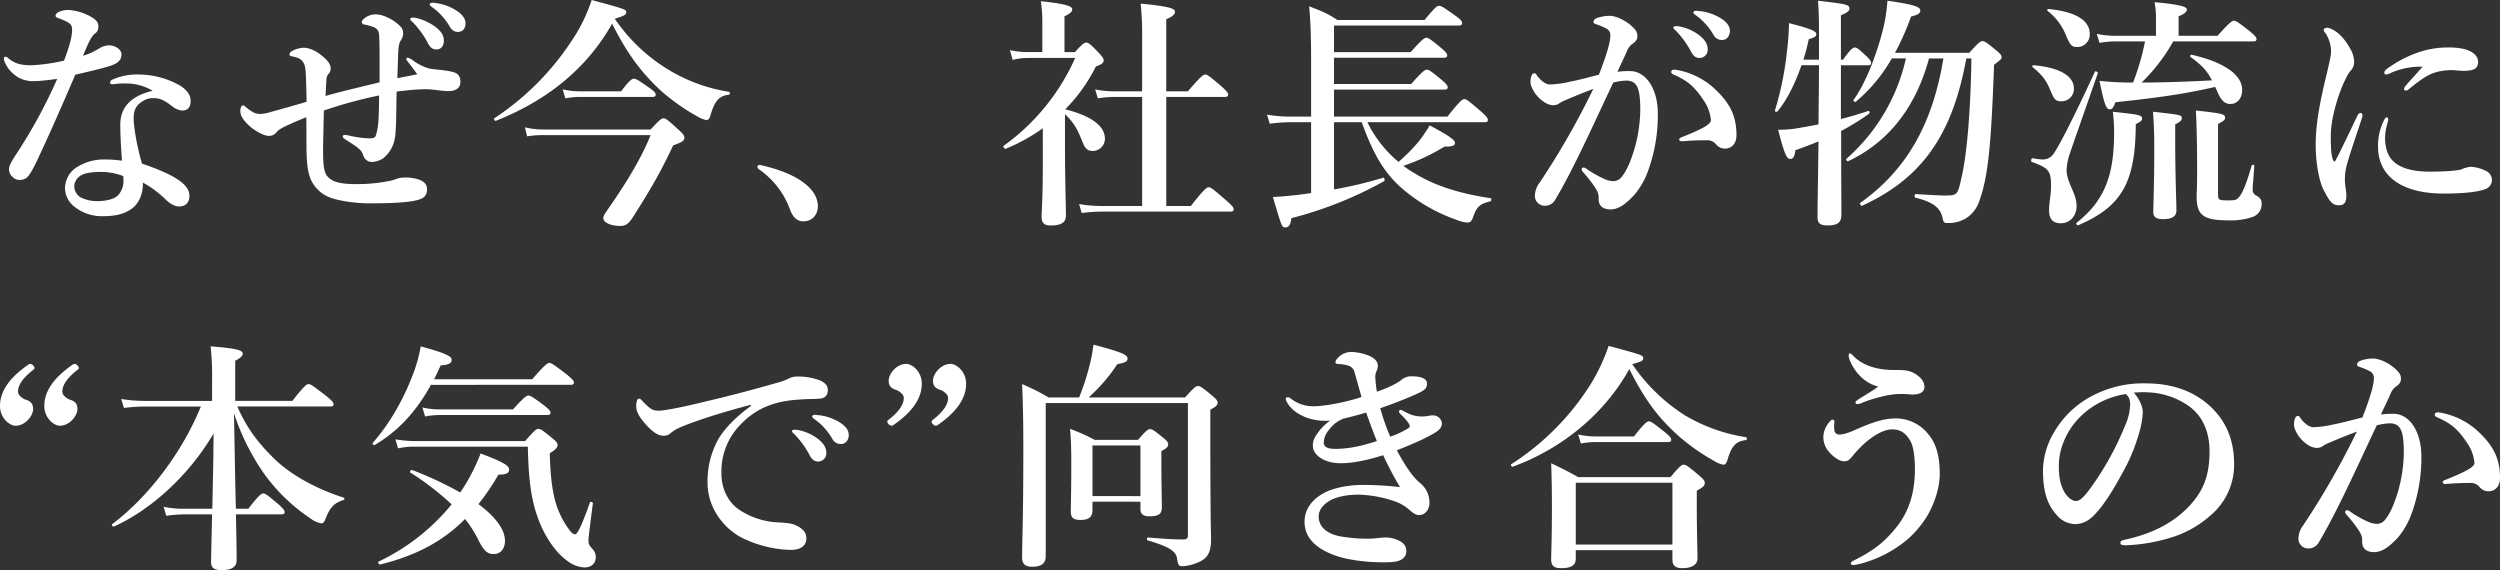 <svg xmlns="http://www.w3.org/2000/svg" width="934.388" height="213.084" viewBox="0 0 934.388 213.084">
  <rect x="0" y="0" width="934.388" height="213.084" fill="#333333" stroke="none"/>
  <path id="パス_272" data-name="パス 272" d="M-410.137-42.588c-6.006,1.365-12.1,4.732-12.1,12.558,0,3.913.273,8.736.637,13.559a44.878,44.878,0,0,0-6.552-.455,18.711,18.711,0,0,0-10.92,3.276A9.493,9.493,0,0,0-442.9-6.1a8.936,8.936,0,0,0,3.64,6.916,16.371,16.371,0,0,0,10.374,3.458c4.368,0,7.735-.637,10.556-2.548,3-1.911,4.641-5.733,4.55-10.01a38.451,38.451,0,0,1,8.554,6.37c2.184,2.093,4,2.639,5.278,2.548,2.73-.182,3.549-2.093,3.549-4,0-3.549-3.731-7.28-17.745-12.012-2.366-8.372-3.094-14.651-3.094-16.926,0-3.185,1-5.005,3.367-6.37a6.613,6.613,0,0,1,4.1-1.183c1.729,0,3.64.364,7.1,3.185a7.208,7.208,0,0,0,3.549,1.456c2.275,0,3.185-1.456,3.185-3.549,0-1.911-1-4-4.186-5.915a31.737,31.737,0,0,0-15.379-4,22.164,22.164,0,0,0-9.464,1.82c-.637.273-1.092.637-1.092,1.183,0,.455.364.637.91.637a16.043,16.043,0,0,0,1.729-.182,31.67,31.67,0,0,1,4.277-.091A18.813,18.813,0,0,1-410.137-42.588Zm-11.011,31.85a6.446,6.446,0,0,1,.091,1.274,7.941,7.941,0,0,1-2,5.915C-424.606-2-427.791-1.365-430.7-1.365a13.308,13.308,0,0,1-6.461-1.456,4.935,4.935,0,0,1-2.275-4.186,4.944,4.944,0,0,1,2.275-3.822c1.638-1.092,4.55-1.456,7.826-1.456A23.986,23.986,0,0,1-421.148-10.738ZM-426.335-59.6a7.758,7.758,0,0,0-3.822,1.183,23.652,23.652,0,0,1-6.006,2.73c2.366-5.824,3.276-7.371,4.55-8.372a2.773,2.773,0,0,0,1.183-2.366c0-1.092-.091-2.093-2-3.367a19.294,19.294,0,0,0-9.1-3,7.9,7.9,0,0,0-4,.91,1.589,1.589,0,0,0-.91,1.183c0,.364.273.637.728.819,4.823,1.82,5.46,2.366,5.46,4.55,0,2-.546,4.914-3,11.466a67.667,67.667,0,0,1-12.285,1.729,18.188,18.188,0,0,1-4.459-.455,10.589,10.589,0,0,1-4.1-2.184c-.546-.455-.728-.546-1-.546-.182,0-.637.091-.637.546a3.752,3.752,0,0,0,.364,1.547,12.054,12.054,0,0,0,5.369,5.824,11.442,11.442,0,0,0,5.915,1.183c2.093,0,6.1-.546,8.281-.819a192.935,192.935,0,0,1-15.015,27.664c-1.365,2.093-3,4.459-3,6.006a3.656,3.656,0,0,0,1.274,2.912,3.571,3.571,0,0,0,2.821,1.183,4.771,4.771,0,0,0,2.366-.728c1-.819,2-2.366,3.64-5.733,4.368-9.191,9.555-20.93,14.651-32.851,5.733-1.365,10.556-2.457,13.468-3.458,2.73-1,3.822-2.184,3.822-4.277C-421.785-57.6-423.423-59.423-426.335-59.6Zm114.387-10.283a3.909,3.909,0,0,0-1.456,0c-.273.091-.455.182-.455.546s.637.819,1,1.183a34.059,34.059,0,0,1,5.733,8.008c1,1.82,2.093,2.093,3.094,2.093,2,0,2.73-1.729,2.73-3.185,0-1.911-.728-3.367-3.185-5.278A20.1,20.1,0,0,0-311.948-69.888Zm7.1-5.551a2.386,2.386,0,0,0-1.456.091.55.55,0,0,0-.273.546c0,.364.728.819,1.092,1.092a23.093,23.093,0,0,1,6.37,7.1c1,1.638,2,2,3.094,2,1.82,0,2.821-1.365,2.821-3.185s-1.365-3.458-3.185-4.641A18.271,18.271,0,0,0-304.85-75.439Zm-10.01,20.475c-.273,0-.455.182-.455.546,0,.273.182.455.728,1.183.91,1.183,2.73,3.549,3.367,4.459-1.729.364-4.641.91-7.462,1.456.091-2.639.182-5.278.273-8.372.091-2.366.182-4.368.91-5.551a5.288,5.288,0,0,0,1-2.821,3.582,3.582,0,0,0-1.183-2.73c-2.639-2.639-6.552-4.368-9.009-4.368a6.585,6.585,0,0,0-3.64,1c-1,.637-1.638,1.365-1.638,1.729s.182.91.637,1a21.175,21.175,0,0,1,3.731,1,3.13,3.13,0,0,1,2.093,3.094c.182,2.821.182,5.46.182,10.647v6.916c-6.552,1.638-13.468,3.185-20.2,5.1.182-3.64.273-5.369.364-6.461a2.926,2.926,0,0,1,.91-1.911,2.833,2.833,0,0,0,.637-1.911c0-1-.455-2.275-2.184-3.822-2.821-2.639-5.642-3.913-7.917-3.913a9.862,9.862,0,0,0-4.55,1.365,1.441,1.441,0,0,0-.728,1.183c0,.364.182.546,1.274.728,2.184.455,3.458,1.092,4.186,2.821.546,1.274.637,2.912.728,6.188.091,2.548.182,5.278.182,7.917-4.732,1.456-9.919,2.821-14.378,4.1a13.391,13.391,0,0,1-3,.455,5.716,5.716,0,0,1-2.73-.728,17.129,17.129,0,0,1-2.093-1.456c-.91-.728-1.092-1-1.547-1-.546,0-1,.728-1,2.184,0,1.82,1.547,3.913,3.822,5.824,1.729,1.456,4.914,3.367,6.825,3.367a3.487,3.487,0,0,0,3-1.547c1.092-1.183,3.367-2.275,11.011-5.46.091,4.186,0,8.281.091,12.831.091,5.187.637,8.736,2,11.284a13.014,13.014,0,0,0,6.461,5.824c3,1.183,9.191,2.275,14.924,2.275,8.19,0,13.013-.273,16.653-.91,3.458-.637,5.005-1.638,5.005-4.368,0-2-1.365-3-3.185-3.64a15.552,15.552,0,0,0-5.187-.728c-2.366,0-3.276.728-4.823,1.092a59.872,59.872,0,0,1-13.468,1.365c-6.825,0-9.191-1.183-10.738-3.094-1.274-1.547-1.456-5-1.456-9.555,0-2.912.182-9.282.273-14.833a163.35,163.35,0,0,1,20.657-5.642c-.091,8.463-.182,11.284-1,14.2-.364,1.365-.455,1.82-2.73,1.82a38.424,38.424,0,0,1-7.371-1,12.276,12.276,0,0,0-1.638-.273c-.455,0-.819.091-.819.546,0,.546.455.819,1.183,1.274,4.277,2.821,5.733,3.549,6.461,5.824a3.368,3.368,0,0,0,3.185,2.457,8.273,8.273,0,0,0,4.277-1.365,12.154,12.154,0,0,0,4.277-7.189c.637-2.912.546-9.919.728-17.745,3-.364,5.824-.728,8.827-.819a27.577,27.577,0,0,1,4.732.091c2.548.273,4.277.546,6.006.546,1.911,0,4.277-.819,4.277-3.367,0-3.367-2.093-3.64-4.277-4.1-2.275-.455-5.005-.546-7.462-1a19.324,19.324,0,0,1-6.37-3.276A4.331,4.331,0,0,0-314.86-54.964Zm76.44-12.74c5.46,10.92,10.738,18.109,18.291,25.116a77.173,77.173,0,0,0,13.559,9.555,10.041,10.041,0,0,0,3.367,1.365c.728,0,1.183-.455,1.547-1.729,1.547-5.46,3.276-7.371,6.916-7.735.455,0,.455-1,0-1.092a62.132,62.132,0,0,1-22.2-8.008,65.014,65.014,0,0,1-20.475-19.292c3.549-1.092,4.277-1.547,4.277-2.366,0-1.092-.091-1.183-12.922-4.641A60.784,60.784,0,0,1-253.8-60.879a100.856,100.856,0,0,1-28.665,28.574c-.364.273.182,1.092.637.91C-262.262-39.13-247.52-51.415-238.42-67.7Zm-12.012,25.3a29.8,29.8,0,0,1-6.461-.728l1,3.367a30.534,30.534,0,0,1,5.278-.546h27.3c.91,0,1.183-.273,1.183-.91s-.728-1.365-2.457-2.548c-3.731-2.639-4.914-3.367-5.733-3.367-.637,0-1.729.728-4.732,4.732Zm-13.1,14.287A31.227,31.227,0,0,1-271-28.938l.819,3.367a37.742,37.742,0,0,1,6.825-.455h39.312c-2.912,7.553-8.736,17.472-16.107,27.937-1.365,2-1.547,2.457-1.547,3.094,0,1.638,2.821,2.912,6.279,2.912,1.82,0,2.821-.546,4.368-2.639,7.735-12.1,11.193-18.382,15.47-27.482,3.367-1.183,4.186-1.729,4.186-2.912,0-.728-.546-1.456-2.275-3-4-3.64-4.641-4.186-5.551-4.186-.728,0-1.456.546-4.823,4.186Zm80.08,14.924A31.159,31.159,0,0,1-171.808,2.093c.819,2.093,2.275,4.1,4.823,4.1,3.549,0,5.46-2.639,5.46-5.642,0-3.276-1.911-6.461-5.824-9.191-4.186-3-10.192-5.005-15.925-6.279a.816.816,0,0,0-.819.819A1.151,1.151,0,0,0-183.456-13.195Zm106.015-2.548c0,13.286-.455,18.564-.455,20.02,0,2.457.91,3.458,3.367,3.458,4.277,0,5.733-1.274,5.733-3.822,0-2.821-.364-13.377-.364-27.391V-33.852c3,2.821,4.55,5.278,6.37,9.919,1.092,2.912,2,3.822,4.095,3.822a4.545,4.545,0,0,0,4.459-4.55c0-4.823-5.1-8.554-14.833-11.011A62.138,62.138,0,0,0-57.6-51.688c2.275-.819,2.912-1.365,2.912-2.275,0-.728-.546-1.456-1.911-2.912-3.094-3.185-3.731-3.731-4.641-3.731-.728,0-1.456.546-4.186,3.549h-3.913V-70.434c1.911-.91,2.912-1.729,2.912-2.548,0-1-1.183-2-11.739-3.094a52.537,52.537,0,0,1,.546,7.917v11.1h-5.369a32.757,32.757,0,0,1-6.734-.728l1,3.64a23.484,23.484,0,0,1,5.733-.728h17.654A80.729,80.729,0,0,1-92.092-22.022c-.364.273.364,1.274.819,1.092a70.018,70.018,0,0,0,13.832-7.644ZM-31.3-40.313H-9.373c.91,0,1.183-.273,1.183-.91s-.728-1.456-2.548-3.094c-4.277-3.64-5.187-4.368-6.006-4.368-.637,0-1.729.728-6.461,6.279h-8.1V-69.342q3.276-1.365,3.276-2.73c0-1.092-1.092-2-12.831-3.094a115.867,115.867,0,0,1,.546,12.922v19.838H-51.142a32.757,32.757,0,0,1-6.734-.728l1,3.367a40.64,40.64,0,0,1,6.1-.546h10.465V.455h-15.47a46.639,46.639,0,0,1-8.1-.728l1,3.367a61.268,61.268,0,0,1,7.553-.546H-7.28c.91,0,1.183-.273,1.183-.91S-6.825.182-9.009-1.729c-4.732-4.1-5.642-4.823-6.461-4.823-.637,0-1.729.728-6.643,7.007H-31.3Zm62.7,7.371v-10.1H72.709c.91,0,1.183-.273,1.183-.91s-.728-1.456-2.366-2.821c-3.64-3-4.641-3.731-5.46-3.731-.637,0-1.729.728-5.824,5.369H31.395v-9.828H72.527c.91,0,1.183-.273,1.183-.91s-.728-1.456-2.366-2.821c-3.64-3-4.641-3.731-5.46-3.731-.637,0-1.729.728-5.824,5.369H31.395v-9.919H77.9c1,0,1.365-.273,1.365-.91,0-.728-.546-1.365-2.548-2.821-4.368-3.094-5.187-3.64-6.1-3.64-.728,0-1.456.546-5.369,5.278H32.669c-3.458-2.275-5.278-3.094-10.556-5.1.637,6.916.728,13.832.728,20.657v20.566H15.015A52.576,52.576,0,0,1,6.37-33.67l1,3.367a65.378,65.378,0,0,1,7.826-.546h7.644V-4.368c-1.911.273-3.731.546-5.551.728-3.185.364-6.1.637-8.736.728C11.921,8.463,11.921,8.463,13.195,8.463s2-1,2.275-3.458A145.234,145.234,0,0,0,50.141-8.827c.364-.182.091-1.456-.364-1.274A153.544,153.544,0,0,1,31.395-5.733V-30.849H41.769c4.368,12.194,8.645,19.292,15.379,25.025A62.55,62.55,0,0,0,76.986,5.551a13.18,13.18,0,0,0,4.277,1.092c1.092,0,1.638-.546,2.184-2.184,1.274-3.731,2.548-4.823,6.37-5.733.455-.091.546-1.092.091-1.183C78.26-4.186,68.887-7.189,61.425-11.83a32.036,32.036,0,0,1-4.095-2.73,74.834,74.834,0,0,0,15.379-7.189c3.094.091,3.913-.455,3.913-1.365,0-1.092-2.275-2.73-9.464-6.552a60.2,60.2,0,0,1-4,5.915,66.04,66.04,0,0,1-7.644,7.735A45.109,45.109,0,0,1,43.862-30.849H87.724c.91,0,1.183-.273,1.183-.91s-.728-1.456-2.639-3.185c-4.459-3.822-5.369-4.55-6.188-4.55-.637,0-1.729.728-6.279,6.552ZM160.16-66.7a3.908,3.908,0,0,0-1.456,0c-.273.091-.455.182-.455.546s.637.819,1,1.183a34.058,34.058,0,0,1,5.733,8.008c1,1.82,2.093,2.093,3.094,2.093a3.056,3.056,0,0,0,3-3.185c0-1.911-.91-3.549-3.367-5.46A17.764,17.764,0,0,0,160.16-66.7Zm7.28-5.733a2.386,2.386,0,0,0-1.456.091.55.55,0,0,0-.273.546c0,.364.728.819,1.092,1.092a23.093,23.093,0,0,1,6.37,7.1,3.481,3.481,0,0,0,3.367,2c1.547,0,2.821-1.365,2.821-3.367s-1.456-3.458-3.276-4.641A18.692,18.692,0,0,0,167.44-72.436Zm3.731,48.321a4.053,4.053,0,0,1,3.094,1.638A4.3,4.3,0,0,0,178-21.021c1.547-.091,3.822-1.365,3.822-5.005,0-7.007-2.366-11.739-7.644-16.835a28.048,28.048,0,0,0-14.742-7.553c-.273,0-.455-.091-.637-.091-.91,0-1.365.273-1.365.91,0,.546.728.91,1.638,1.274,5.005,2.275,7.462,4.732,10.465,9.282a15.013,15.013,0,0,1,2.73,7.462c0,1.456-3,3.185-11.011,6.37-.819.364-.819.455-.819.819s.182.637,1,.637c.637,0,1.729-.091,2.73-.182C165.984-24.024,167.986-24.115,171.171-24.115ZM137.319-49.686c1.365-3,2.639-5.551,3.458-7.462a6.7,6.7,0,0,1,1.911-2.821c1.183-.728,2.093-1.638,2.093-2.912a3.563,3.563,0,0,0-.819-2.548c-2.366-2.912-6.825-5.187-9.555-5.187a14.368,14.368,0,0,0-4.459.728c-.91.273-1.547.819-1.547,1.638,0,.546.637.637,1.365.91a22.727,22.727,0,0,1,3.549,1.547,2.716,2.716,0,0,1,1.365,2.639c0,2.184-1.274,6.916-4.277,14.56-3.731.91-7.189,1.911-10.556,2.548a37.717,37.717,0,0,1-7.826,1.092c-1.365,0-3.094-1.183-4.641-3.185-.364-.546-.455-1-1.183-1-.819,0-1.365,1.365-1.365,3.276,0,1.82,1.729,4.641,3.458,6.188,1.82,1.638,3.458,2.457,5.1,2.457a3.572,3.572,0,0,0,2.366-.819,18.126,18.126,0,0,1,2.639-1.274c2.912-1.274,6.37-2.639,9.919-4A291.812,291.812,0,0,1,108.2-8.19a8.463,8.463,0,0,0-1.729,4.914,3.682,3.682,0,0,0,3.458,3.64,4.374,4.374,0,0,0,4-2c2.366-3.913,5.642-10.01,9.009-16.926,3.822-7.735,8.736-18.473,12.831-27.118a25.051,25.051,0,0,1,4.732-.728c4.1,0,5.369,2.548,5.369,11.1a55.861,55.861,0,0,1-2.184,14.469c-1.274,4.1-2.639,7.735-4.732,10.374A3.945,3.945,0,0,1,135.5-8.827a9.644,9.644,0,0,1-3.458-1,39.508,39.508,0,0,1-6.188-3.549,2.031,2.031,0,0,0-1.183-.546.67.67,0,0,0-.728.728c0,.273.182.546.637,1.092a54.131,54.131,0,0,1,3.913,4.914c1.183,1.729,1.911,2.912,1.82,4.823-.091,2.912,1.729,4.095,4.459,4.095,3.094,0,5.733-2.093,8.918-5.46a29.59,29.59,0,0,0,5.369-9.737,60.692,60.692,0,0,0,3.367-20.657c0-9.191-4.459-15.834-10.374-15.834A30.278,30.278,0,0,0,137.319-49.686Zm121.849-5.005c-4.1,24.843-13.923,41.769-31.031,53.963-.364.273.182,1.274.637,1.092,22.295-10.192,33.761-26.39,38.948-55.055h1.911c-.273,19.019-1.638,35.672-3.64,44.226-1.547,7.007-1.547,7.007-6.643,7.007-.728,0-5.187-.182-10.556-.546-.455,0-.546,1.274-.091,1.365,6.461,1.547,9.282,3.731,10.1,7.371.455,2,.546,2.093,2.093,2.093a12.524,12.524,0,0,0,7.462-2.275,12.186,12.186,0,0,0,4.277-6.1c3.185-8.918,4.368-20.111,5.46-50.778,2.548-1.911,2.821-2.184,2.821-2.821,0-.728-.546-1.365-2.093-2.639-3.458-2.821-4.186-3.367-5.1-3.367-.728,0-1.456.546-4.914,4.368H241.059a94.551,94.551,0,0,0,6.006-13.559c2.548-.637,3.458-1.183,3.458-2.275,0-1.456-2.821-2.275-12.285-3.64a62.019,62.019,0,0,1-2.366,13.377c-2.457,8.918-6.37,18.382-10.283,23.66-.273.364.455,1,.819.728a59.226,59.226,0,0,0,13.468-16.2h5.278A70.369,70.369,0,0,1,222.95-17.2c-.364.273.182,1.092.637.91,15.015-7.1,25.207-20.02,30.212-38.4Zm-38.311,2.548h10.1c.91,0,1.183-.273,1.183-.91s-.728-1.547-1.729-2.457c-2.73-2.548-3.549-3.276-4.368-3.276-.637,0-1.729.728-4.368,4.55h-.819V-70.8c2.457-1.092,3.185-1.638,3.185-2.548,0-1.365-.728-1.638-11.739-2.912.273,4,.364,5.551.364,13.741v8.281h-5.824a78.857,78.857,0,0,0,2-7.644c2.184-.637,2.821-1,2.821-1.911,0-1.183-2.548-2.093-10.192-4.1-.091,3.094-.273,6.552-.728,10.1a118.6,118.6,0,0,1-4.55,22.568c-.182.455.728.637,1,.273,3.367-4,6.552-10.283,8.918-17.2h6.552c0,6.279-.091,12.467-.182,22.113-2.366.455-4.732.91-6.916,1.274a42.1,42.1,0,0,1-8.19.728c2.366,9.009,3.185,10.92,4.55,10.92,1.092,0,1.638-.91,1.911-3.276,3.094-1.092,6.006-2.184,8.645-3.276-.182,14.56-.364,24.024-.364,28.3,0,2.184.91,3.094,3.731,3.094,3.913,0,5.187-1.183,5.187-4.1,0-4.732-.091-15.561-.091-31.213a88.988,88.988,0,0,0,10.465-6.461c.364-.273.091-1.183-.364-1-3,1-6.461,2.093-10.192,3Zm154.154-8.918c.91,0,1.183-.273,1.183-.91s-.728-1.365-2.548-2.912c-4.1-3.185-5.1-3.913-5.915-3.913-.637,0-1.729.728-6.1,5.642h-14.56v-7.28c2.093-.819,3.094-1.729,3.094-2.457,0-.91-1.092-1.82-12.1-2.821a28.529,28.529,0,0,1,.546,6.461v6.1H323.323a32.937,32.937,0,0,1-6.825-.728l1,3.367a37.43,37.43,0,0,1,5.824-.546h11.193a90.139,90.139,0,0,1-4.459,15.379,112.823,112.823,0,0,1-12.558-.637c1.82,8.918,2.548,10.647,3.822,10.647.91,0,1.456-.637,2.093-2.639,17.108-1.82,26.663-3.276,37.31-5.733.364.728.728,1.547,1.092,2.366,1.365,2.912,2.639,4,4.641,4,2.548,0,4.368-2.093,4.368-5.278,0-5.642-6.825-10.374-18.837-13.1-.455-.091-.819.546-.455.819,4.1,3,6.1,5.005,8.008,8.736-7.917.455-18.564.819-26.3.819a67.266,67.266,0,0,0,11.83-15.379Zm-61.152-2.73c0-5.187-5.278-8.372-15.379-9.373-.455,0-.728.455-.364.728a21.189,21.189,0,0,1,6.461,8.19c2.093,4.914,2.457,5.278,4.732,5.278A4.629,4.629,0,0,0,313.859-63.791Zm-5.915,20.384c0-4.732-5.369-7.917-15.106-8.736-.455,0-.637.455-.273.728,3.367,2.821,4.823,4.641,6.188,7.735,1.82,4.459,2.275,5.005,4.55,5.005A4.624,4.624,0,0,0,307.944-43.407Zm53.872,13.2c2.184-1.183,2.639-1.547,2.639-2.366,0-1.274-1.274-1.638-10.92-2.639.364,7.462.455,14.924.455,22.386,0,6.734-.182,8.281-.182,9.828,0,6.916,2.548,8.827,11.921,8.827a25.248,25.248,0,0,0,9.009-1.274,5.006,5.006,0,0,0,3.367-4.823c0-1.547-.364-2.184-2-3.185a2.31,2.31,0,0,1-1.365-2.184c0-1,.455-6.1.637-8.918,0-.455-.91-.546-1-.091C372.19-7.1,370.825-4.1,369.46-2.639c-.91,1-1.911,1-3.822,1-3.549,0-3.822-.182-3.822-2.093ZM345.8-30.03c1.911-1,2.457-1.547,2.457-2.275,0-1.274-.091-1.274-10.738-2.457.364,5.733.455,8.645.455,13.832,0,13.559-.364,21.294-.364,23.478s1.092,2.821,3.822,2.821c3.185,0,4.823-1.092,4.823-3.185,0-3.185-.455-12.649-.455-26.845Zm-12.376-2.184c0-1.274-.91-1.456-10.92-2.548a62.088,62.088,0,0,1,.455,7.917c0,16.38-3.822,25.48-14.014,33.579-.364.273.182,1.092.637.91C325.871.637,330.967-8.372,331.058-30.121,332.878-31.031,333.424-31.486,333.424-32.214ZM316.862-49.14c.182-.455-.91-1-1.092-.546-6.825,14.833-13.377,27.846-15.288,30.394a4.8,4.8,0,0,1-4.277,2.366,30.826,30.826,0,0,1-3.731-.455c-.455-.091-.728,1.183-.273,1.365,6.461,2.366,7.189,3.276,7.189,9.282,0,3-.728,5.824-.728,8.827,0,3.185,1.365,4.823,4.368,4.823,3.458,0,5.915-2.73,5.915-6.461,0-4.823-3.731-8.645-3.731-13.468a21.6,21.6,0,0,1,1.183-6.1C309.855-29.12,313.4-39.13,316.862-49.14ZM438.256-51.6c-2.821,3.276-4.823,5.278-6.279,7.1-.546.637-.637.91-.637,1.183a.575.575,0,0,0,.637.637,1.762,1.762,0,0,0,1.183-.546c5.733-4.732,8.008-5.733,10.647-6.461a22.855,22.855,0,0,1,5.369-.637c1.183,0,3.094.273,4.277.273,3.913,0,5.551-.819,5.551-3.367,0-2.457-2.548-5.369-10.829-5.369a33.907,33.907,0,0,0-11.739,1.911,43.491,43.491,0,0,0-11.375,6.006q-1.092.819-1.092,1.365c0,.546.091.819.819.819a7.536,7.536,0,0,0,1.911-.728A27.576,27.576,0,0,1,438.256-51.6ZM425.425-31.759c0-.546-.182-.91-.546-.91s-.546.182-1,1a20.879,20.879,0,0,0-2.275,9.919c0,11.193,9.009,17.563,24.479,17.563,8.827,0,13.286-.819,15.288-1.547a3.736,3.736,0,0,0,2.821-3.549,3.822,3.822,0,0,0-2.457-3.458,14.679,14.679,0,0,0-5.278-1.456,10.312,10.312,0,0,0-3.731,1c-1.365.364-4.823.819-11.83.819-9.737,0-14.014-3.094-15.561-6.734a14.477,14.477,0,0,1-1.092-5.824C424.242-28.3,425.425-31.122,425.425-31.759ZM415.6-32.4c.455-1.365,0-1.911-.455-1.911s-.91.273-1.274,1.092c-2.548,5.278-5.369,11.375-8.19,16.744a.379.379,0,0,1-.728,0c-.728-1.274-1-3.731-1-9.191,0-6.643,2.639-14.833,4.641-19.474,1.274-2.73,1.729-3.731,2.821-5.005a4.768,4.768,0,0,0,1.274-3.276,9.864,9.864,0,0,0-1.547-5.005,20.2,20.2,0,0,0-4.186-5.46c-1.456-1.274-3.367-2.275-4.368-2.275-.819,0-1.274.455-1.274.728a1.39,1.39,0,0,0,.364.91,12.128,12.128,0,0,1,2.366,7.189c0,1.547-.637,4.277-1.82,9.282-2.366,9.828-3.913,17.836-3.913,25.571,0,6.643,1.183,13.468,3,17.017,2.457,4.732,3.276,5.642,5.915,5.642,2,0,2.639-1.547,2.548-4.1,0-.91-.546-3.276-.546-5.187a20.3,20.3,0,0,1,.546-5.1C410.774-18.2,413.231-25.207,415.6-32.4ZM-467.194,75.219c0,4.459,3.549,7.371,5.824,7.371,3.549,0,6.552-3.64,6.552-6.279s-1.729-3.094-3.276-3.64c-1-.546-2.366-1.547-2.366-2.821,0-2.639,2.093-5.369,5.733-8.19.455-.364.728-.728-.091-1.638-.637-.637-1.274-.637-1.638-.364C-465.647,65.937-467.194,71.488-467.194,75.219Zm16.562,0c0,4.459,3.549,7.371,5.824,7.371,3.549,0,6.552-3.64,6.552-6.279s-1.729-3.094-3.276-3.64c-1-.546-2.366-1.547-2.366-2.821,0-2.639,2.093-5.369,5.733-8.19.455-.364.728-.728-.091-1.638-.637-.637-1.274-.637-1.638-.364C-449.085,65.937-450.632,71.488-450.632,75.219Zm51.779,38.4a36.887,36.887,0,0,1-7.189-.728l1,3.367a49.76,49.76,0,0,1,6.734-.546h10.374c-.182,8.918-.364,15.925-.364,17.745,0,2.275,1.092,3.094,4,3.094,3.549,0,5.551-1.092,5.551-3.731,0-2.73-.091-8.827-.273-17.108H-362c.91,0,1.183-.273,1.183-.91s-.728-1.456-2.366-2.912c-3.913-3.276-4.823-4-5.642-4-.637,0-1.729.728-5.551,5.733h-4.641c-.273-8.19-.546-27.209-.728-35.672A87.137,87.137,0,0,0-369,99.789,67.169,67.169,0,0,0-351.26,117.17a10.317,10.317,0,0,0,4.1,1.911c.728,0,1.183-.455,1.638-1.729,1.729-4.368,3.276-5.915,6.734-7.007a.474.474,0,0,0,0-.91c-10.01-3.185-19.383-8.281-25.571-14.2-5.642-5.46-10.465-11.284-14.105-19.838h34.762c.91,0,1.183-.273,1.183-.91s-.728-1.365-2.821-3.094c-4.732-3.64-5.733-4.368-6.552-4.368-.637,0-1.729.728-6.006,6.279h-21.385V58.293c2.093-1.092,2.821-1.82,2.821-2.639,0-1.365-2.73-2-12.012-2.73a103,103,0,0,1,.546,12.649v7.735h-25.3a52.577,52.577,0,0,1-8.645-.728l1,3.367a65.378,65.378,0,0,1,7.826-.546h20.93c-6.734,16.562-19.11,33.4-33.124,43.953-.364.273.182,1.092.637.91,14.105-6.37,28.3-19.474,37.219-34.762,0,9.373-.273,18.746-.455,28.119ZM-253.89,67.3c.91,0,1.183-.273,1.183-.91s-.728-1.365-2.821-3.094c-4.55-3.458-5.551-4.186-6.37-4.186-.637,0-1.729.728-6.37,6.1h-36.673q1.228-2.457,2.457-5.187c3-.182,4.1-.819,4.1-2.093,0-1.365-2.548-2.548-11.557-5.005a53.689,53.689,0,0,1-3.094,10.92c-3.458,9.191-9.009,18.655-14.833,25.116-.273.364.364,1.092.728.819,8.645-5.1,15.379-12.285,21.021-22.477Zm-39.494,50.141a42.039,42.039,0,0,1,5.278,8.463c2,3.64,3.185,4.641,5.46,4.641,2.548,0,4.186-2,4.186-4.914,0-4.277-3.549-9.009-9.919-13.741a86.09,86.09,0,0,0,7.462-11.011c2.912,0,4-.546,4-1.911,0-1.547-2.457-2.912-10.647-6.006a69.071,69.071,0,0,1-3.367,7.462,56.5,56.5,0,0,1-4.277,7.1,133.7,133.7,0,0,0-17.927-8.372c-.455-.182-1.092.637-.728.91a103.139,103.139,0,0,1,15.47,11.921,79.031,79.031,0,0,1-27.3,21.385c-.364.182.091,1.183.546,1.092C-311.857,131.184-301.756,125.906-293.384,117.443Zm-9.646-40.95a28.293,28.293,0,0,1-6.279-.728l1,3.367a30.533,30.533,0,0,1,5.278-.546h40.4c.91,0,1.183-.273,1.183-.91s-.728-1.365-2.457-2.73c-3.913-2.912-5.005-3.64-5.824-3.64-.637,0-1.729.728-5.733,5.187Zm-9.646,11.83a51.283,51.283,0,0,1-6.734-.637l1,3.367a25.73,25.73,0,0,1,6.006-.637h42.5c.273,15.106,1.82,23.114,5.642,31.122,2.639,5.278,5.915,9.373,9.373,11.739a11.056,11.056,0,0,0,6.188,2.275c2.457,0,4.186-1.456,4.186-3.822a4.463,4.463,0,0,0-1.092-2.912c-1.456-1.638-1.638-2-1.638-3.276,0-.91.182-2.73,1.638-13.923.091-.455-.91-.819-1.092-.364-3,8.463-4.641,11.921-5.551,11.921s-1.638-.91-2.457-2.093a32.24,32.24,0,0,1-4.823-9.828c-1.365-4.823-2-10.647-2.184-18.382,2.093-1.274,2.912-2.093,2.912-3.094,0-.728-.546-1.365-2.093-2.639-3.458-2.821-4.186-3.367-5.1-3.367-.728,0-1.456.546-4.914,4.55Zm143.416-4.186a3.909,3.909,0,0,0-1.456,0c-.273.091-.455.182-.455.546s.637.819,1,1.183a34.059,34.059,0,0,1,5.733,8.008c1,1.82,2.093,2.093,3.094,2.093a3.056,3.056,0,0,0,3-3.185c0-1.911-.91-3.549-3.367-5.46A17.764,17.764,0,0,0-169.26,84.137Zm7.371-5.551a2.386,2.386,0,0,0-1.456.091.55.55,0,0,0-.273.546c0,.364.728.819,1.092,1.092a23.093,23.093,0,0,1,6.37,7.1,3.481,3.481,0,0,0,3.367,2c1.547,0,2.821-1.365,2.821-3.367s-1.456-3.458-3.276-4.641A18.692,18.692,0,0,0-161.889,78.586Zm-24.661-3.367c-5.369,3.822-10.374,8.827-12.649,13.286a32.676,32.676,0,0,0-3.549,15.288c0,10.465,7.189,18.018,13.377,20.93A43.759,43.759,0,0,0-171.717,129c4.277,0,5.915-1.911,5.915-4.368,0-2.093-1.365-3.549-3.549-4.641-1.82-1-4.1-1.092-7.007-1.274a28.491,28.491,0,0,1-14.56-4.732c-4.368-3-6.643-8.1-6.643-13.559a24.994,24.994,0,0,1,6.552-17.654c5.733-6.279,12.376-9.1,20.839-9.828,5.1-.455,7.1-.273,9.009-.455,2.548-.091,3.367-1.456,3.367-3.276,0-1.911-1.365-2.821-2.912-3.549a22.169,22.169,0,0,0-8.372-1.456,6.484,6.484,0,0,0-3.458.819,27.526,27.526,0,0,1-5.005,1.729c-6.916,2-16.016,4.459-27.664,7.189-9.009,2.184-13.832,2.912-15.2,3-2.73.091-3.458-.273-6.643-3.549-.819-1-1.092-.91-1.456-.91-.546,0-.91,1.365-.91,2.821,0,2.548,1.911,4.823,3.367,6.552,3,3.367,5.1,4.55,6.916,4.459a3.7,3.7,0,0,0,2.639-1,14.038,14.038,0,0,1,3.458-2.093c4.914-2.093,13.65-5.1,26.481-8.463Zm74.62-15.743c-3.549,0-6.552,3.64-6.552,6.279s1.729,3.094,3.276,3.64c1,.546,2.366,1.547,2.366,2.821,0,2.639-2.093,5.369-5.733,8.19-.455.364-.728.728.091,1.638.637.637,1.274.637,1.638.364,9.191-6.279,10.738-11.83,10.738-15.561C-106.106,62.388-109.655,59.476-111.93,59.476Zm-10.738,7.371c0-4.459-3.549-7.371-5.824-7.371-3.549,0-6.552,3.64-6.552,6.279s1.729,3.094,3.276,3.64c1,.546,2.366,1.547,2.366,2.821,0,2.639-2.093,5.369-5.733,8.19-.455.364-.728.728.091,1.638.637.637,1.274.637,1.638.364C-124.215,76.129-122.668,70.578-122.668,66.847Zm81.718,44.135V113.8c0,1.82,1.092,2.639,3.458,2.639,3.549,0,4.55-1,4.55-3.458,0-2.093-.182-8.372-.182-17.472V92.054c2-1,2.548-1.638,2.548-2.548,0-.728-.546-1.365-2-2.548-3.185-2.548-3.913-3.094-4.823-3.094-.728,0-1.456.546-4.459,4h-16.2a70.293,70.293,0,0,0-9.191-4.1c.364,4.1.455,8.19.455,12.194,0,12.558-.182,15.652-.182,18.746,0,2.275,1,3.094,3.64,3.094,3.185,0,4.459-1.183,4.459-3.64v-3.185Zm0-2.093H-58.877V89.961H-40.95ZM-75.257,72.034a77.85,77.85,0,0,0-9.919-5c.364,8.008.455,15.925.455,23.842,0,27.3-.455,34.125-.455,40.859,0,2.548,1.092,3.549,3.913,3.549,3.276,0,4.914-1.274,4.914-3.913V74.127H-23.2v49.322c0,1.183-.455,1.638-1.638,1.638-4.459,0-7.735-.273-13.286-.728-.455,0-.546,1-.091,1.092,7.735,2.275,10.465,3.913,10.92,6.643.455,2.548.546,3,2.184,3a17.432,17.432,0,0,0,6.188-1.638c3.185-1.456,4.368-3.822,4.368-8.372,0-2.366-.273-4.823-.273-40.5V76.584c2.093-1.092,2.73-1.729,2.73-2.639,0-.728-.546-1.365-2.184-2.73-3.549-2.912-4.277-3.458-5.187-3.458-.728,0-1.456.546-4.823,4.277H-60.333A62.5,62.5,0,0,0-49.595,59.567c3.094-.546,3.822-1,3.822-2.093,0-1.456-2.457-2.457-12.74-5.187a56.459,56.459,0,0,1-1.547,8.1,87.45,87.45,0,0,1-3.822,11.648Zm105.2,8.645a21.341,21.341,0,0,0-3.913,3.64c-1.365,1.911-2.548,3.276-2.548,5.733,0,3.64,4.55,6.552,10.283,6.552,4.641,0,9.919-1.092,16.016-3a126.8,126.8,0,0,0,6.279,11.921,126.294,126.294,0,0,0-14.014-.819c-5.1,0-10.829,1.092-14.378,3-4.641,2.548-7.28,6.188-7.28,10.829,0,5,3.094,9.555,11.466,12.558,4.641,1.638,11.375,2.548,18.109,2.548,2.821,0,5.46-.182,6.734-1.092a3.515,3.515,0,0,0,1.729-2.912c0-1.911-.728-3.094-2.73-4.095a11.141,11.141,0,0,0-5.187-1.183c-1.638,0-3.64.455-6.461.455a58.047,58.047,0,0,1-10.465-.91c-5.642-1.092-7.917-4.186-7.917-7.371,0-2.821,2.275-4.914,4.459-6.1,2-1.092,5.551-2.093,10.556-2.093a45.988,45.988,0,0,1,13.559,2.548,16.148,16.148,0,0,1,5.278,3.094c1.274,1.092,2.275,2,3.731,2,2.275,0,3.822-2.184,3.822-4.55a9.355,9.355,0,0,0-3.64-7.553c-3.094-2.548-6.188-7.735-8.554-12.1,6.37-2.548,10.829-4.459,14.651-6.825,1.729-1.092,2.275-2.366,2.184-3.367a3.284,3.284,0,0,0-2.73-2.821,6.559,6.559,0,0,0-2.457.182,19.157,19.157,0,0,1-2.275.182,12.007,12.007,0,0,1-6.1-1.638c-1.092-.546-1.456-.819-1.82-.819a.609.609,0,0,0-.637.546c0,.364.182.637.637,1.092C58.7,80.588,59.7,82.135,59.7,82.59s-.091.637-.637,1a33.495,33.495,0,0,1-6.643,3.094,79.014,79.014,0,0,1-3.731-10.647c4.277-1.456,9.191-3.367,13.286-5.187,3.458-1.547,4.186-2.275,4.186-4,0-1.911-2.275-2.73-5.733-2.73a5.683,5.683,0,0,0-3.549,1.092,10.227,10.227,0,0,1-1.365,1A17.214,17.214,0,0,1,53.6,67.3a42.482,42.482,0,0,1-6.188,2.548,48.283,48.283,0,0,1-.546-4.823,5.547,5.547,0,0,1,.364-2.73,4.846,4.846,0,0,0,.546-2.184c0-1.547-1.274-2.912-3.64-3.822a19.294,19.294,0,0,0-6.37-1.274,6.817,6.817,0,0,0-5.278,2.639,1.805,1.805,0,0,0-.546,1.183.618.618,0,0,0,.637.637c.273,0,.728.091,1.183.091a15.66,15.66,0,0,1,2.639.455,3.477,3.477,0,0,1,2.73,2.821c.91,3.094,2,7.1,2.548,9.009-6.461,2.184-14.287,3.458-17.836,3.458A13.5,13.5,0,0,1,15.2,72.4a1.631,1.631,0,0,0-1.183-.455.645.645,0,0,0-.637.728,2.239,2.239,0,0,0,.364,1c1.365,2.548,3.731,4.368,7.007,5.733A20.961,20.961,0,0,0,29.939,80.679Zm4.914-.728c3-.728,4.55-1.092,8.554-2.275,1.729,4.823,2.548,7.007,4,10.647-5.369,1.729-10.192,2.912-15.561,2.912-3.094,0-4.277-.819-4.277-2.366a7.165,7.165,0,0,1,.91-3.276A16.443,16.443,0,0,1,31.85,81.68,14.117,14.117,0,0,1,34.853,79.951ZM141.778,61.387c5.642,11.284,10.647,18.018,18.2,24.843a77.173,77.173,0,0,0,13.559,9.555A10.041,10.041,0,0,0,176.9,97.15c.728,0,1.092-.455,1.547-1.729,1.456-5.278,3.276-7.1,6.916-7.462.455,0,.455-1,0-1.092a63.259,63.259,0,0,1-22.841-8.19,67.337,67.337,0,0,1-19.656-19.11c3.367-.91,4.1-1.274,4.1-2.184,0-1.092-.091-1.183-12.922-4.641a71.133,71.133,0,0,1-6.643,14.2,96.558,96.558,0,0,1-29.757,30.03c-.364.273.182,1.092.637.91C117.026,90.962,132.587,77.949,141.778,61.387Zm16.107,67.7v3.549c0,2.184,1.092,3.185,3.731,3.185,3.64,0,5.642-1.365,5.642-3.64,0-2.457-.273-10.1-.273-21.112v-4.186c2.457-1.365,3-1.911,3-3,0-.728-.546-1.365-2.366-2.912-3.913-3.276-4.641-3.822-5.551-3.822-.728,0-1.456.546-4.914,4.641H122.668c-4.459-2.457-5.187-2.821-10.1-5.187q.273,7.917.273,15.834c0,13.468-.273,16.835-.273,20.2,0,2.275,1.092,3.185,3.64,3.185,3.913,0,5.551-1.092,5.551-3.549v-3.185Zm0-2.093H121.758V103.884h36.127Zm-28.756-40.4a29.8,29.8,0,0,1-6.461-.728l1,3.367a30.534,30.534,0,0,1,5.278-.546h27.3c.91,0,1.183-.273,1.183-.91s-.728-1.456-2.548-2.912c-4-3.185-5-3.913-5.824-3.913-.637,0-1.729.728-5.551,5.642ZM234.78,67.939c-1.82,1.456-5.005,3.276-7.007,4.55-.91.637-1.456.91-1.456,1.365s.273.637.728.637a5.541,5.541,0,0,0,2.093-.637,52.723,52.723,0,0,1,6.734-2.093,32.673,32.673,0,0,1,5.915-1,37.892,37.892,0,0,1,5.642.182c3.185,0,4.641-1.092,4.641-2.821,0-2.275-1.638-3.913-3.913-5.187-2.184-1.274-5.005-1.183-7.735-1.183-5.278,0-11.375-1.365-15.106-5.46-.546-.546-.819-.728-1.183-.728-.273,0-.364.364-.364,1a4.7,4.7,0,0,0,.182,1C226.317,63.662,230.685,66.938,234.78,67.939Zm-8.19,16.016c-3.458,1.547-5.005,1.911-6.1,1.911a1.811,1.811,0,0,1-2.093-1.638,13.684,13.684,0,0,1,0-2.73c.091-.728,0-1.183-.637-1.183a1.387,1.387,0,0,0-.91.546,8.745,8.745,0,0,0-1.456,2,8.051,8.051,0,0,0,1,9.464c1.82,2.184,4.1,3.549,5.642,3.549s2.093-.637,3.367-2.184c4.368-5.369,10.283-9.737,14.56-9.737,3.276,0,5.005,1.456,6.552,3.822,1.547,2.275,2,6.825,2,11.1,0,8.645-2.184,15.743-6.916,21.658-4.459,5.551-8.463,8.645-15.47,12.194-.91.455-1.547.728-1.547,1.274,0,.455.455.728,1.274.637a33.4,33.4,0,0,0,4.732-1.183,44.22,44.22,0,0,0,11.1-5.369,36.53,36.53,0,0,0,10.01-9.646c3.276-4.459,6.1-11.739,6.1-17.836,0-7.28-1.638-11.739-4.277-14.833a15.426,15.426,0,0,0-12.1-5.915C237.51,79.86,233.6,80.861,226.59,83.955ZM330.33,70.214a40.79,40.79,0,0,1,5.733-.091,28.707,28.707,0,0,1,14.56,4.914c5.915,4.1,8.008,10.647,8.008,17.108,0,9.555-2.548,15.288-8.19,21.112-5.46,5.46-12.649,9.555-23.387,11.921-1.183.273-1.729.455-1.729,1.183s.637.91,2,.91a64.757,64.757,0,0,0,18.655-3.458,39.7,39.7,0,0,0,13.468-8.1,24.725,24.725,0,0,0,8.372-18.746c0-10.465-4-17.745-10.647-23.114-5.551-4.368-12.649-7.1-22.568-7.1a40.773,40.773,0,0,0-22.022,5.915A35.173,35.173,0,0,0,300.3,85.411a28.416,28.416,0,0,0-3.913,13.832c0,8.281,1.729,12.922,5.005,16.562a9.233,9.233,0,0,0,6.916,3.549c3.185,0,5.551-1.547,7.553-3.731,3.64-3.822,7.28-9.919,10.1-15.2a65.353,65.353,0,0,0,5.733-13.1,37.076,37.076,0,0,0,2-9.646C333.7,75.128,332.059,72.125,330.33,70.214Zm-3,.546c1,.728,1.638,1.911,1.638,4.095a21.116,21.116,0,0,1-1.911,7.735,110.515,110.515,0,0,1-12.194,22.3c-3.458,4.914-4.823,5.824-6.279,5.824-1.183,0-2.821-1.183-4-3-1.729-2.821-2.275-6.006-2.275-9.828a23.69,23.69,0,0,1,1.547-8.645,27.709,27.709,0,0,1,7.735-11.193A30.638,30.638,0,0,1,327.327,70.76Zm129.22,33.215a4.053,4.053,0,0,1,3.094,1.638,4.3,4.3,0,0,0,3.731,1.456c1.547-.091,3.822-1.365,3.822-5.005,0-7.007-2.366-11.739-7.644-16.835a28.049,28.049,0,0,0-14.742-7.553c-.273,0-.455-.091-.637-.091-.91,0-1.365.273-1.365.91,0,.546.728.91,1.638,1.274,5.005,2.275,7.462,4.732,10.465,9.282a15.012,15.012,0,0,1,2.73,7.462c0,1.456-3,3.185-11.011,6.37-.819.364-.819.455-.819.819s.182.637,1,.637c.637,0,1.729-.091,2.73-.182C451.36,104.066,453.362,103.975,456.547,103.975ZM422.695,78.4c1.365-3,2.639-5.551,3.458-7.462a6.7,6.7,0,0,1,1.911-2.821c1.183-.728,2.093-1.638,2.093-2.912a3.563,3.563,0,0,0-.819-2.548c-2.366-2.912-6.825-5.187-9.555-5.187a14.368,14.368,0,0,0-4.459.728c-.91.273-1.547.819-1.547,1.638,0,.546.637.637,1.365.91a22.726,22.726,0,0,1,3.549,1.547,2.716,2.716,0,0,1,1.365,2.639c0,2.184-1.274,6.916-4.277,14.56-3.731.91-7.189,1.911-10.556,2.548a37.718,37.718,0,0,1-7.826,1.092c-1.365,0-3.094-1.183-4.641-3.185-.364-.546-.455-1-1.183-1-.819,0-1.365,1.365-1.365,3.276,0,1.82,1.729,4.641,3.458,6.188,1.82,1.638,3.458,2.457,5.1,2.457a3.572,3.572,0,0,0,2.366-.819,18.125,18.125,0,0,1,2.639-1.274c2.912-1.274,6.37-2.639,9.919-4A291.813,291.813,0,0,1,393.575,119.9a8.463,8.463,0,0,0-1.729,4.914,3.682,3.682,0,0,0,3.458,3.64,4.374,4.374,0,0,0,4-2c2.366-3.913,5.642-10.01,9.009-16.926,3.822-7.735,8.736-18.473,12.831-27.118a25.052,25.052,0,0,1,4.732-.728c4.1,0,5.369,2.548,5.369,11.1a55.861,55.861,0,0,1-2.184,14.469c-1.274,4.1-2.639,7.735-4.732,10.374a3.945,3.945,0,0,1-3.458,1.638,9.644,9.644,0,0,1-3.458-1,39.507,39.507,0,0,1-6.188-3.549,2.032,2.032,0,0,0-1.183-.546.67.67,0,0,0-.728.728c0,.273.182.546.637,1.092a54.127,54.127,0,0,1,3.913,4.914c1.183,1.729,1.911,2.912,1.82,4.823-.091,2.912,1.729,4.1,4.459,4.1,3.094,0,5.733-2.093,8.918-5.46a29.59,29.59,0,0,0,5.369-9.737A60.692,60.692,0,0,0,437.8,93.965c0-9.191-4.459-15.834-10.374-15.834A30.279,30.279,0,0,0,422.695,78.4Z" transform="translate(467.194 76.531)" fill="#fff"/>
</svg>
